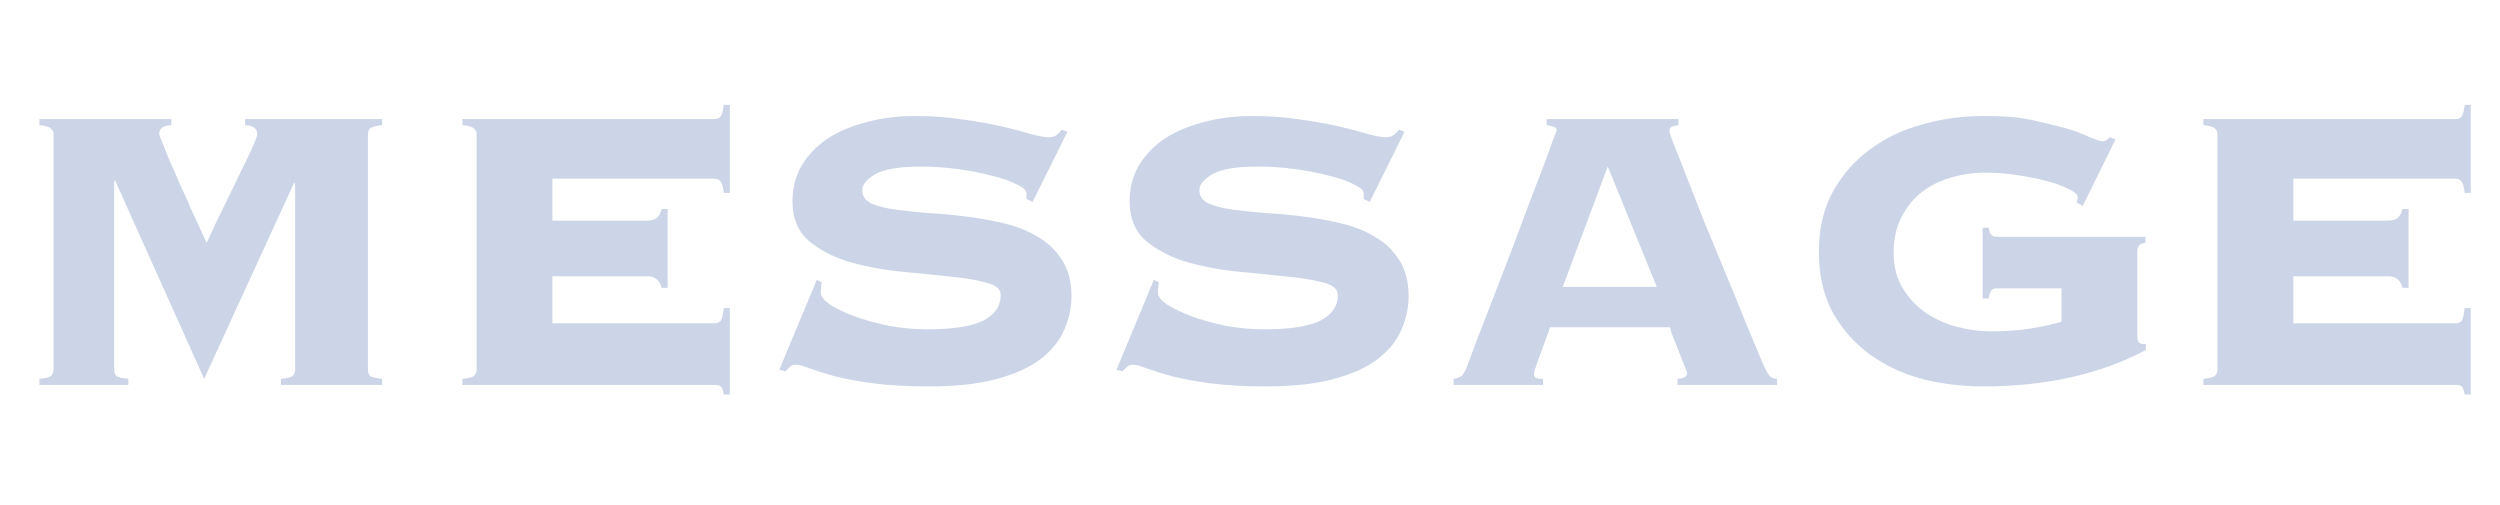 <svg width="643" height="130" viewBox="0 0 643 130" fill="none" xmlns="http://www.w3.org/2000/svg">
<path d="M617.923 74.04C617.75 73.173 617.36 72.48 616.753 71.96C616.233 71.353 615.323 71.05 614.023 71.05H589.843V83.14H631.573C632.266 83.14 632.786 82.923 633.133 82.49C633.48 81.97 633.74 80.887 633.913 79.24H635.473V101.47H633.913C633.74 100.343 633.48 99.65 633.133 99.39C632.786 99.13 632.266 99 631.573 99H566.703V97.44C568.35 97.267 569.346 97.007 569.693 96.66C570.126 96.227 570.343 95.707 570.343 95.1V34.52C570.343 33.913 570.126 33.437 569.693 33.09C569.346 32.657 568.35 32.353 566.703 32.18V30.62H631.573C632.266 30.62 632.786 30.403 633.133 29.97C633.48 29.45 633.74 28.453 633.913 26.98H635.473V49.6H633.913C633.74 48.127 633.48 47.173 633.133 46.74C632.786 46.22 632.266 45.96 631.573 45.96H589.843V56.75H614.023C615.323 56.75 616.233 56.49 616.753 55.97C617.36 55.363 617.75 54.627 617.923 53.76H619.483V74.04H617.923Z" fill="#01308A" fill-opacity="0.2"/>
<path d="M513.444 74.17C512.751 74.17 512.274 74.43 512.014 74.95C511.754 75.383 511.581 75.99 511.494 76.77H509.934V58.57H511.494C511.668 60.13 512.318 60.91 513.444 60.91H551.794V62.47C550.408 62.557 549.714 63.293 549.714 64.68V86.26C549.714 86.867 549.801 87.387 549.974 87.82C550.148 88.253 550.581 88.47 551.274 88.47H551.924V90.03C540.138 96.27 526.184 99.39 510.064 99.39C504.604 99.39 499.318 98.74 494.204 97.44C489.178 96.053 484.714 93.93 480.814 91.07C476.914 88.21 473.751 84.613 471.324 80.28C468.984 75.86 467.814 70.703 467.814 64.81C467.814 58.917 468.984 53.803 471.324 49.47C473.751 45.05 476.914 41.41 480.814 38.55C484.714 35.603 489.178 33.437 494.204 32.05C499.318 30.577 504.604 29.84 510.064 29.84C512.231 29.84 514.138 29.883 515.784 29.97C517.431 30.057 519.034 30.23 520.594 30.49C522.154 30.75 523.758 31.097 525.404 31.53C527.051 31.877 529.001 32.353 531.254 32.96C533.421 33.567 535.414 34.303 537.234 35.17C539.054 35.95 540.224 36.34 540.744 36.34C541.438 36.34 542.044 35.993 542.564 35.3L544.124 35.82L535.674 52.98L534.114 52.07C534.288 51.55 534.374 51.073 534.374 50.64C534.374 50.033 533.638 49.383 532.164 48.69C530.691 47.91 528.828 47.217 526.574 46.61C524.321 46.003 521.764 45.483 518.904 45.05C516.131 44.617 513.401 44.4 510.714 44.4C507.594 44.4 504.604 44.833 501.744 45.7C498.971 46.48 496.458 47.737 494.204 49.47C492.038 51.203 490.304 53.37 489.004 55.97C487.704 58.483 487.054 61.517 487.054 65.07C487.054 68.537 487.834 71.57 489.394 74.17C490.954 76.683 492.904 78.763 495.244 80.41C497.671 82.057 500.358 83.27 503.304 84.05C506.251 84.83 509.154 85.22 512.014 85.22C515.654 85.22 518.904 85.003 521.764 84.57C524.711 84.137 527.528 83.53 530.214 82.75V74.17H513.444Z" fill="#01308A" fill-opacity="0.2"/>
<path d="M394.536 96.14C394.536 96.573 394.666 96.92 394.926 97.18C395.273 97.353 395.923 97.44 396.876 97.44V99H373.866V97.44C374.82 97.266 375.513 97.007 375.946 96.66C376.38 96.227 376.813 95.49 377.246 94.45C377.42 94.016 377.853 92.847 378.546 90.94C379.24 89.033 380.15 86.65 381.276 83.79C382.403 80.843 383.66 77.593 385.046 74.04C386.433 70.487 387.82 66.89 389.206 63.25C390.593 59.523 391.936 55.926 393.236 52.46C394.623 48.907 395.836 45.743 396.876 42.97C397.916 40.197 398.74 37.943 399.346 36.21C400.04 34.477 400.386 33.566 400.386 33.48C400.386 33.047 400.083 32.743 399.476 32.57C398.956 32.397 398.393 32.267 397.786 32.18V30.62H431.716V32.18C431.023 32.267 430.46 32.397 430.026 32.57C429.593 32.743 429.376 33.176 429.376 33.87C429.376 34.043 429.766 35.17 430.546 37.25C431.413 39.33 432.496 42.06 433.796 45.44C435.096 48.733 436.57 52.503 438.216 56.75C439.95 60.91 441.726 65.2 443.546 69.62C445.366 73.953 447.1 78.2 448.746 82.36C450.48 86.52 452.04 90.246 453.426 93.54C454.12 95.1 454.683 96.14 455.116 96.66C455.636 97.18 456.286 97.44 457.066 97.44V99H431.456V97.44C433.103 97.353 433.926 96.833 433.926 95.88C433.926 95.793 433.71 95.23 433.276 94.19C432.843 93.063 432.366 91.85 431.846 90.55C431.326 89.163 430.806 87.863 430.286 86.65C429.853 85.436 429.593 84.613 429.506 84.18H398.696C397.83 86.52 397.136 88.427 396.616 89.9C396.096 91.373 395.663 92.543 395.316 93.41C395.056 94.276 394.84 94.927 394.666 95.36C394.58 95.707 394.536 95.966 394.536 96.14ZM426.126 73.78L413.516 42.84L401.946 73.78H426.126Z" fill="#01308A" fill-opacity="0.2"/>
<path d="M298.077 72.61C297.904 73.13 297.817 74.04 297.817 75.34C297.817 76.207 298.597 77.203 300.157 78.33C301.804 79.37 303.884 80.367 306.397 81.32C308.997 82.273 311.944 83.097 315.237 83.79C318.531 84.397 321.867 84.7 325.247 84.7C331.747 84.7 336.514 83.963 339.547 82.49C342.581 80.93 344.097 78.72 344.097 75.86C344.097 74.3 342.754 73.217 340.067 72.61C337.467 71.917 334.174 71.397 330.187 71.05C326.201 70.617 321.911 70.183 317.317 69.75C312.724 69.23 308.434 68.363 304.447 67.15C300.461 65.85 297.124 64.03 294.437 61.69C291.837 59.263 290.537 55.97 290.537 51.81C290.537 48.517 291.274 45.527 292.747 42.84C294.307 40.153 296.431 37.857 299.117 35.95C301.891 34.043 305.227 32.57 309.127 31.53C313.027 30.403 317.361 29.84 322.127 29.84C326.547 29.84 330.664 30.143 334.477 30.75C338.291 31.27 341.671 31.877 344.617 32.57C347.564 33.263 350.034 33.913 352.027 34.52C354.021 35.04 355.451 35.3 356.317 35.3C357.184 35.3 357.877 35.127 358.397 34.78C358.917 34.347 359.394 33.87 359.827 33.35L361.257 33.87L352.287 51.94L350.727 51.16V49.73C350.727 48.95 349.861 48.17 348.127 47.39C346.481 46.523 344.357 45.787 341.757 45.18C339.157 44.487 336.254 43.923 333.047 43.49C329.841 43.057 326.721 42.84 323.687 42.84C318.054 42.84 314.111 43.49 311.857 44.79C309.604 46.09 308.477 47.477 308.477 48.95C308.477 50.423 309.257 51.55 310.817 52.33C312.377 53.023 314.414 53.543 316.927 53.89C319.441 54.237 322.301 54.54 325.507 54.8C328.714 54.973 332.007 55.277 335.387 55.71C338.767 56.143 342.061 56.75 345.267 57.53C348.474 58.31 351.334 59.48 353.847 61.04C356.361 62.513 358.397 64.507 359.957 67.02C361.517 69.447 362.297 72.523 362.297 76.25C362.297 79.11 361.691 81.927 360.477 84.7C359.351 87.473 357.357 89.987 354.497 92.24C351.724 94.407 347.954 96.14 343.187 97.44C338.507 98.74 332.657 99.39 325.637 99.39C320.177 99.39 315.454 99.13 311.467 98.61C307.567 98.09 304.231 97.483 301.457 96.79C298.684 96.01 296.474 95.317 294.827 94.71C293.267 94.103 292.097 93.8 291.317 93.8C290.797 93.8 290.321 93.973 289.887 94.32C289.541 94.667 289.151 95.057 288.717 95.49L287.157 95.1L296.777 71.96L298.077 72.61Z" fill="#01308A" fill-opacity="0.2"/>
<path d="M211.368 72.61C211.195 73.13 211.108 74.04 211.108 75.34C211.108 76.207 211.888 77.203 213.448 78.33C215.095 79.37 217.175 80.367 219.688 81.32C222.288 82.273 225.235 83.097 228.528 83.79C231.822 84.397 235.158 84.7 238.538 84.7C245.038 84.7 249.805 83.963 252.838 82.49C255.872 80.93 257.388 78.72 257.388 75.86C257.388 74.3 256.045 73.217 253.358 72.61C250.758 71.917 247.465 71.397 243.478 71.05C239.492 70.617 235.202 70.183 230.608 69.75C226.015 69.23 221.725 68.363 217.738 67.15C213.752 65.85 210.415 64.03 207.728 61.69C205.128 59.263 203.828 55.97 203.828 51.81C203.828 48.517 204.565 45.527 206.038 42.84C207.598 40.153 209.722 37.857 212.408 35.95C215.182 34.043 218.518 32.57 222.418 31.53C226.318 30.403 230.652 29.84 235.418 29.84C239.838 29.84 243.955 30.143 247.768 30.75C251.582 31.27 254.962 31.877 257.908 32.57C260.855 33.263 263.325 33.913 265.318 34.52C267.312 35.04 268.742 35.3 269.608 35.3C270.475 35.3 271.168 35.127 271.688 34.78C272.208 34.347 272.685 33.87 273.118 33.35L274.548 33.87L265.578 51.94L264.018 51.16V49.73C264.018 48.95 263.152 48.17 261.418 47.39C259.772 46.523 257.648 45.787 255.048 45.18C252.448 44.487 249.545 43.923 246.338 43.49C243.132 43.057 240.012 42.84 236.978 42.84C231.345 42.84 227.402 43.49 225.148 44.79C222.895 46.09 221.768 47.477 221.768 48.95C221.768 50.423 222.548 51.55 224.108 52.33C225.668 53.023 227.705 53.543 230.218 53.89C232.732 54.237 235.592 54.54 238.798 54.8C242.005 54.973 245.298 55.277 248.678 55.71C252.058 56.143 255.352 56.75 258.558 57.53C261.765 58.31 264.625 59.48 267.138 61.04C269.652 62.513 271.688 64.507 273.248 67.02C274.808 69.447 275.588 72.523 275.588 76.25C275.588 79.11 274.982 81.927 273.768 84.7C272.642 87.473 270.648 89.987 267.788 92.24C265.015 94.407 261.245 96.14 256.478 97.44C251.798 98.74 245.948 99.39 238.928 99.39C233.468 99.39 228.745 99.13 224.758 98.61C220.858 98.09 217.522 97.483 214.748 96.79C211.975 96.01 209.765 95.317 208.118 94.71C206.558 94.103 205.388 93.8 204.608 93.8C204.088 93.8 203.612 93.973 203.178 94.32C202.832 94.667 202.442 95.057 202.008 95.49L200.448 95.1L210.068 71.96L211.368 72.61Z" fill="#01308A" fill-opacity="0.2"/>
<path d="M170.158 74.04C169.985 73.173 169.595 72.48 168.988 71.96C168.468 71.353 167.558 71.05 166.258 71.05H142.078V83.14H183.808C184.502 83.14 185.022 82.923 185.368 82.49C185.715 81.97 185.975 80.887 186.148 79.24H187.708V101.47H186.148C185.975 100.343 185.715 99.65 185.368 99.39C185.022 99.13 184.502 99 183.808 99H118.938V97.44C120.585 97.267 121.582 97.007 121.928 96.66C122.362 96.227 122.578 95.707 122.578 95.1V34.52C122.578 33.913 122.362 33.437 121.928 33.09C121.582 32.657 120.585 32.353 118.938 32.18V30.62H183.808C184.502 30.62 185.022 30.403 185.368 29.97C185.715 29.45 185.975 28.453 186.148 26.98H187.708V49.6H186.148C185.975 48.127 185.715 47.173 185.368 46.74C185.022 46.22 184.502 45.96 183.808 45.96H142.078V56.75H166.258C167.558 56.75 168.468 56.49 168.988 55.97C169.595 55.363 169.985 54.627 170.158 53.76H171.718V74.04H170.158Z" fill="#01308A" fill-opacity="0.2"/>
<path d="M72.268 97.44C73.915 97.266 74.911 97.007 75.258 96.66C75.691 96.227 75.908 95.707 75.908 95.1V47.26L75.648 47L52.508 97.44L29.628 46.48H29.368V95.1C29.368 95.707 29.541 96.227 29.888 96.66C30.321 97.007 31.361 97.266 33.008 97.44V99H10.128V97.44C11.775 97.266 12.771 97.007 13.118 96.66C13.551 96.227 13.768 95.707 13.768 95.1V34.52C13.768 33.913 13.551 33.437 13.118 33.09C12.771 32.657 11.775 32.353 10.128 32.18V30.62H44.058V32.18C41.978 32.267 40.938 33.047 40.938 34.52C40.938 34.606 41.198 35.3 41.718 36.6C42.238 37.9 42.888 39.503 43.668 41.41C44.535 43.316 45.445 45.397 46.398 47.65C47.438 49.816 48.391 51.94 49.258 54.02C50.211 56.013 51.035 57.79 51.728 59.35C52.421 60.91 52.898 61.95 53.158 62.47C54.631 59.176 56.148 55.97 57.708 52.85C59.268 49.73 60.655 46.87 61.868 44.27C63.168 41.67 64.208 39.503 64.988 37.77C65.768 36.036 66.158 34.953 66.158 34.52C66.158 33.047 65.118 32.267 63.038 32.18V30.62H98.268V32.18C96.621 32.353 95.581 32.657 95.148 33.09C94.801 33.437 94.628 33.913 94.628 34.52V95.1C94.628 95.707 94.801 96.227 95.148 96.66C95.581 97.007 96.621 97.266 98.268 97.44V99H72.268V97.44Z" fill="#01308A" fill-opacity="0.2"/>
</svg>
